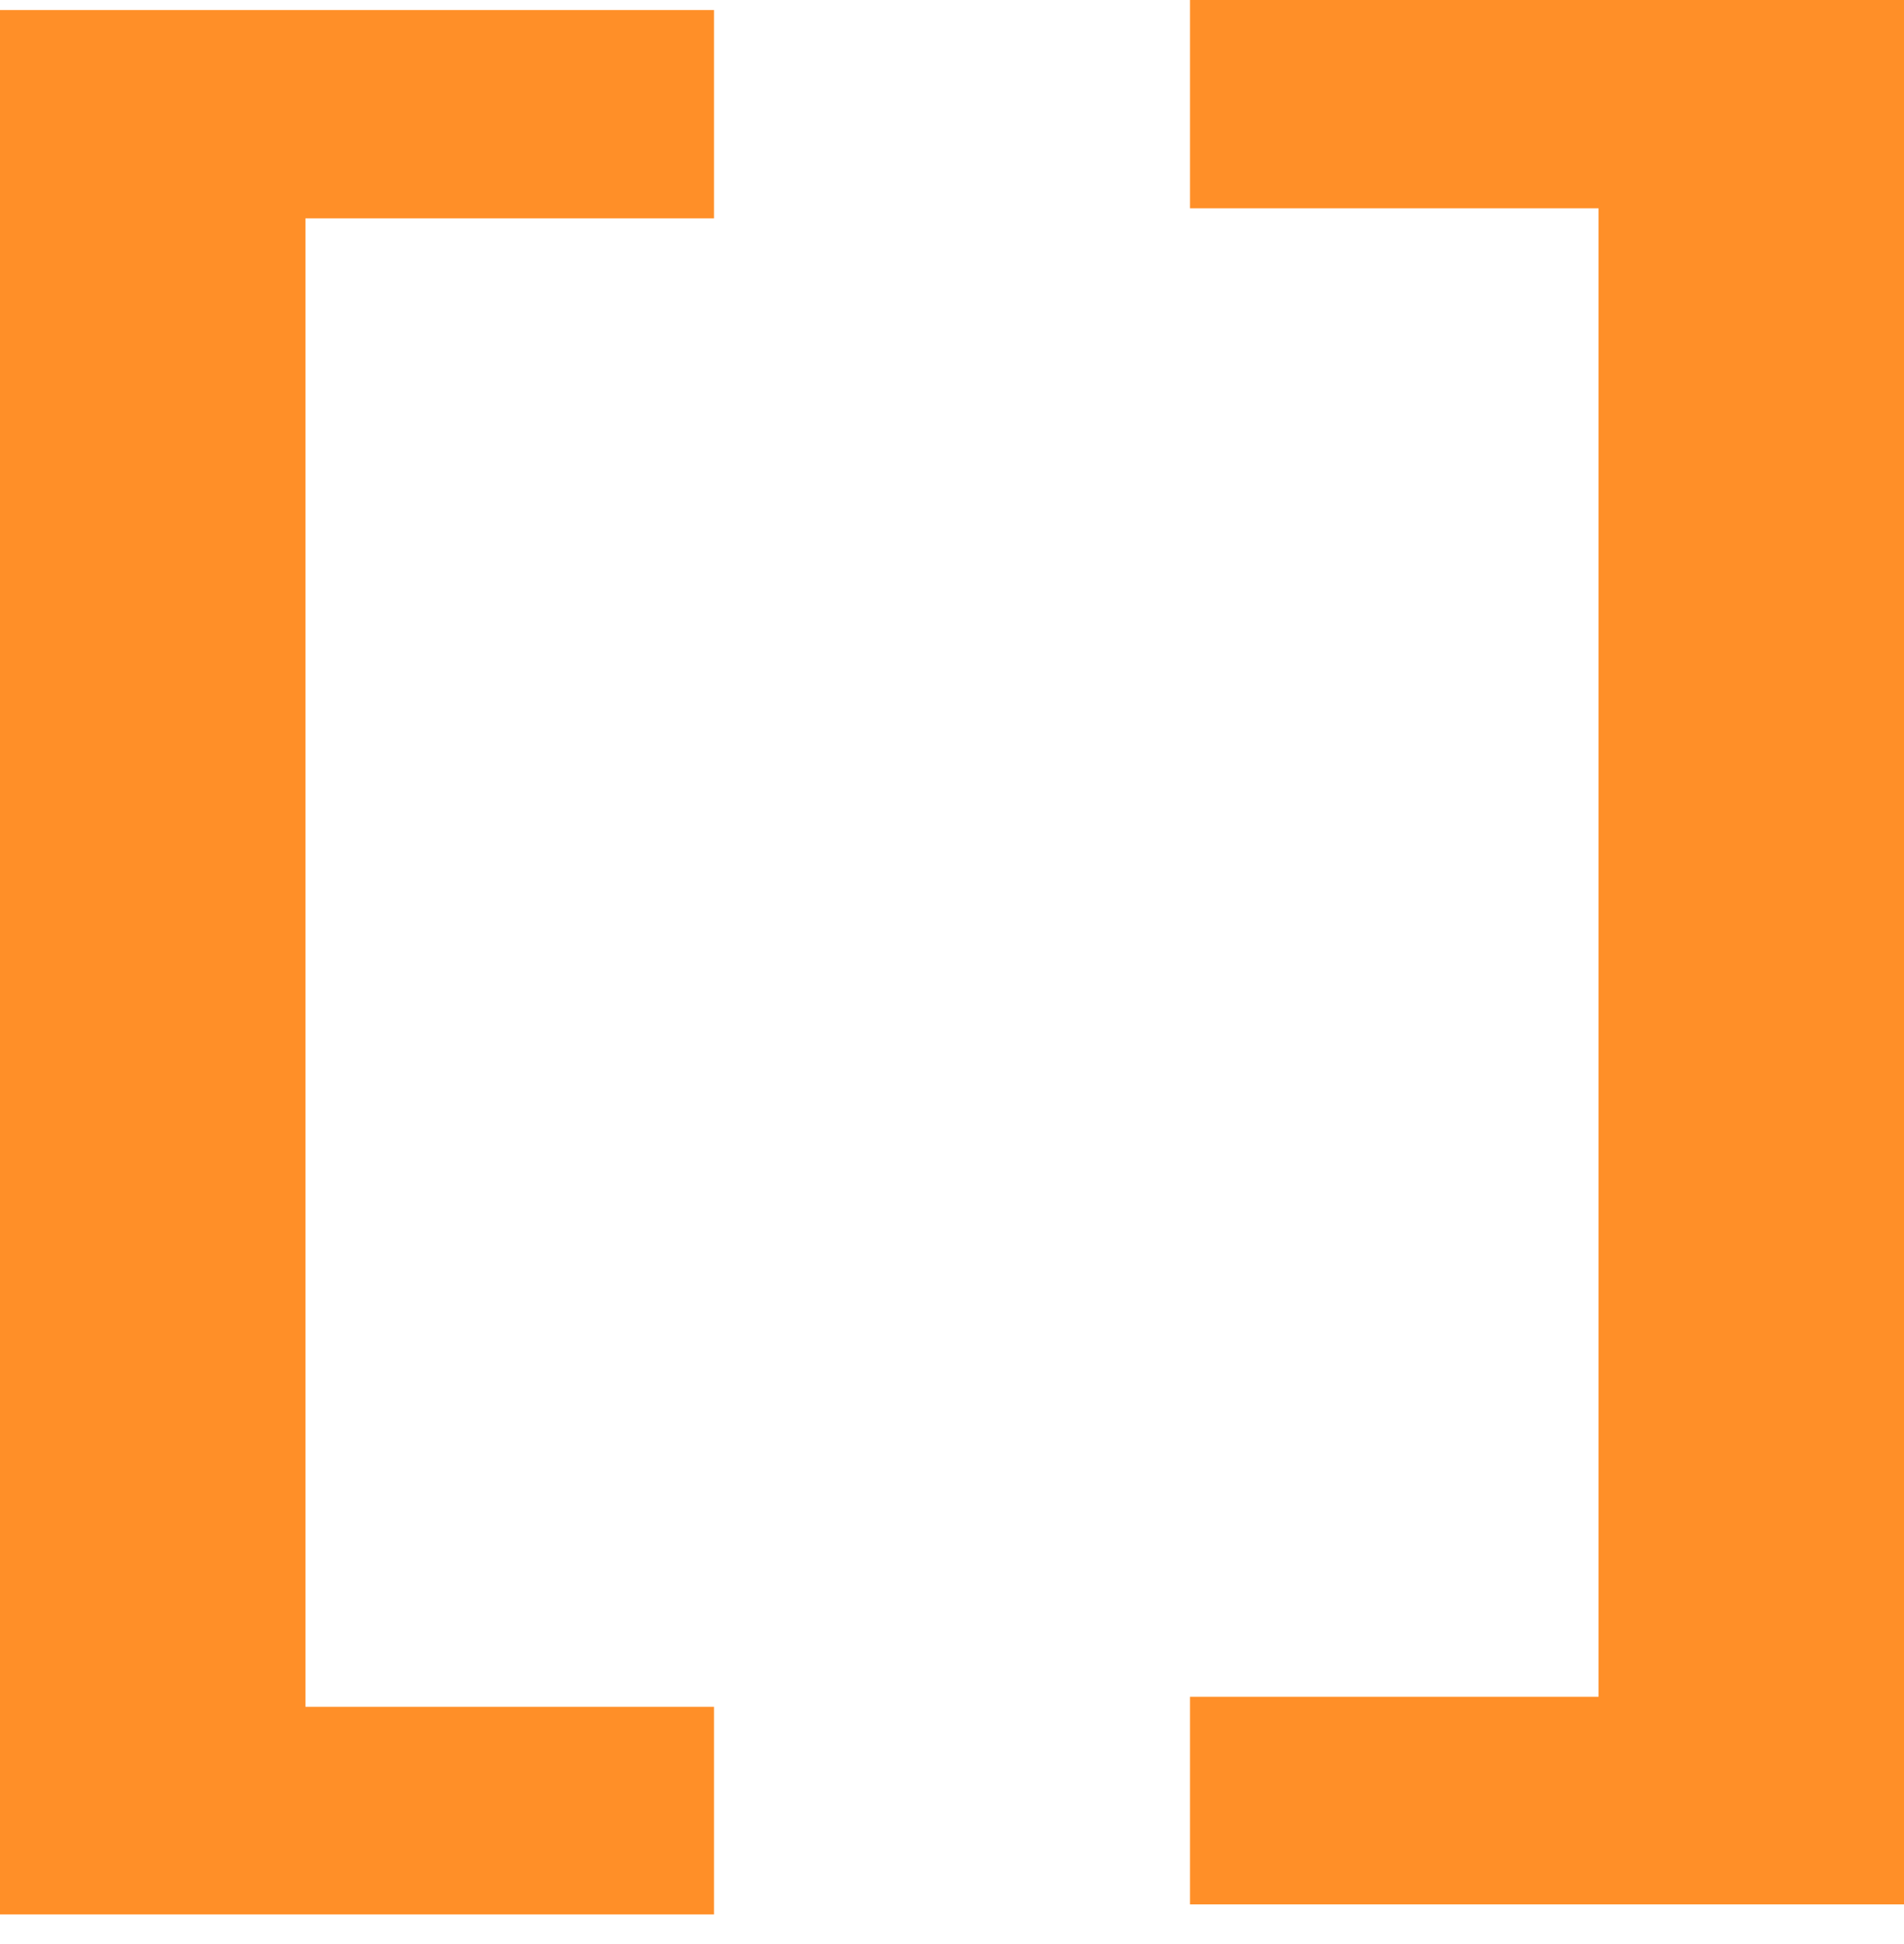 <svg width="48" height="49" viewBox="0 0 48 49" fill="none" xmlns="http://www.w3.org/2000/svg">
<path fill-rule="evenodd" clip-rule="evenodd" d="M48 0V48H30V42.767H40.299V5.251H30V0H48ZM0 0.253V48.253H18V43.02H7.701V5.504H18V0.253H0Z" fill="#FF8F28"/>
</svg>
